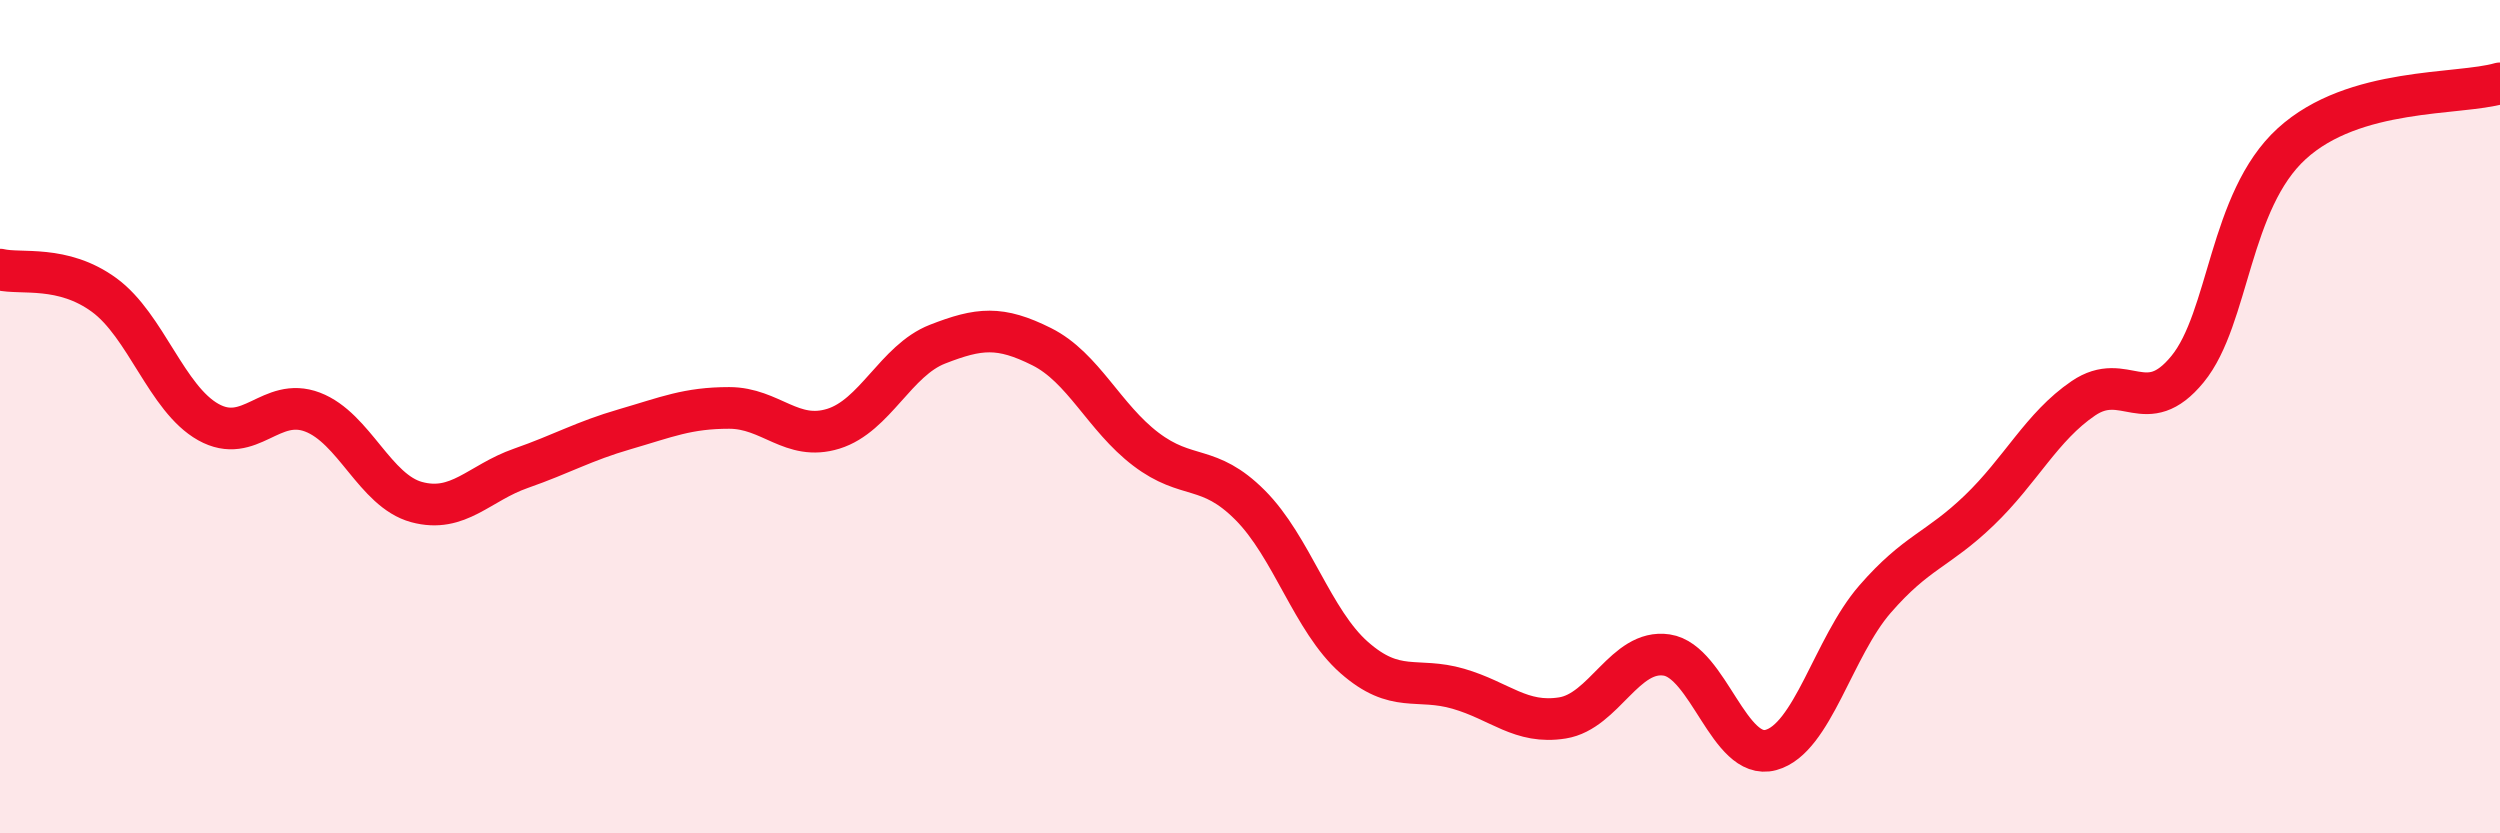 
    <svg width="60" height="20" viewBox="0 0 60 20" xmlns="http://www.w3.org/2000/svg">
      <path
        d="M 0,6.47 C 0.5,6.59 1.5,6.35 2.5,7.08 C 3.5,7.81 4,9.57 5,10.13 C 6,10.69 6.5,9.51 7.5,9.89 C 8.5,10.27 9,11.78 10,12.05 C 11,12.32 11.5,11.59 12.5,11.24 C 13.5,10.89 14,10.59 15,10.3 C 16,10.01 16.5,9.79 17.5,9.79 C 18.5,9.79 19,10.6 20,10.29 C 21,9.98 21.5,8.65 22.5,8.26 C 23.5,7.87 24,7.82 25,8.32 C 26,8.82 26.5,10.02 27.5,10.78 C 28.5,11.54 29,11.12 30,12.12 C 31,13.12 31.5,14.9 32.5,15.78 C 33.5,16.66 34,16.24 35,16.53 C 36,16.82 36.5,17.39 37.5,17.23 C 38.5,17.07 39,15.57 40,15.72 C 41,15.87 41.5,18.27 42.5,18 C 43.5,17.73 44,15.53 45,14.38 C 46,13.23 46.5,13.21 47.5,12.25 C 48.5,11.29 49,10.24 50,9.56 C 51,8.88 51.5,10.08 52.5,8.86 C 53.5,7.64 53.5,4.82 55,3.45 C 56.5,2.08 59,2.29 60,2L60 20L0 20Z"
        fill="#EB0A25"
        opacity="0.1"
        stroke-linecap="round"
        stroke-linejoin="round"
      />
      <path
        d="M 0,6.47 C 0.5,6.59 1.5,6.35 2.5,7.08 C 3.5,7.81 4,9.57 5,10.13 C 6,10.69 6.5,9.51 7.5,9.89 C 8.5,10.27 9,11.78 10,12.05 C 11,12.32 11.5,11.59 12.5,11.24 C 13.5,10.89 14,10.59 15,10.3 C 16,10.01 16.5,9.79 17.5,9.79 C 18.5,9.79 19,10.6 20,10.29 C 21,9.98 21.5,8.65 22.5,8.26 C 23.5,7.87 24,7.82 25,8.32 C 26,8.82 26.5,10.02 27.5,10.78 C 28.5,11.54 29,11.12 30,12.12 C 31,13.12 31.5,14.9 32.5,15.78 C 33.5,16.66 34,16.24 35,16.53 C 36,16.82 36.5,17.39 37.5,17.23 C 38.5,17.07 39,15.57 40,15.72 C 41,15.87 41.5,18.27 42.5,18 C 43.5,17.73 44,15.53 45,14.38 C 46,13.23 46.5,13.21 47.5,12.25 C 48.5,11.29 49,10.24 50,9.56 C 51,8.88 51.5,10.08 52.5,8.86 C 53.5,7.64 53.5,4.82 55,3.45 C 56.5,2.08 59,2.29 60,2"
        stroke="#EB0A25"
        stroke-width="1"
        fill="none"
        stroke-linecap="round"
        stroke-linejoin="round"
      />
    </svg>
  